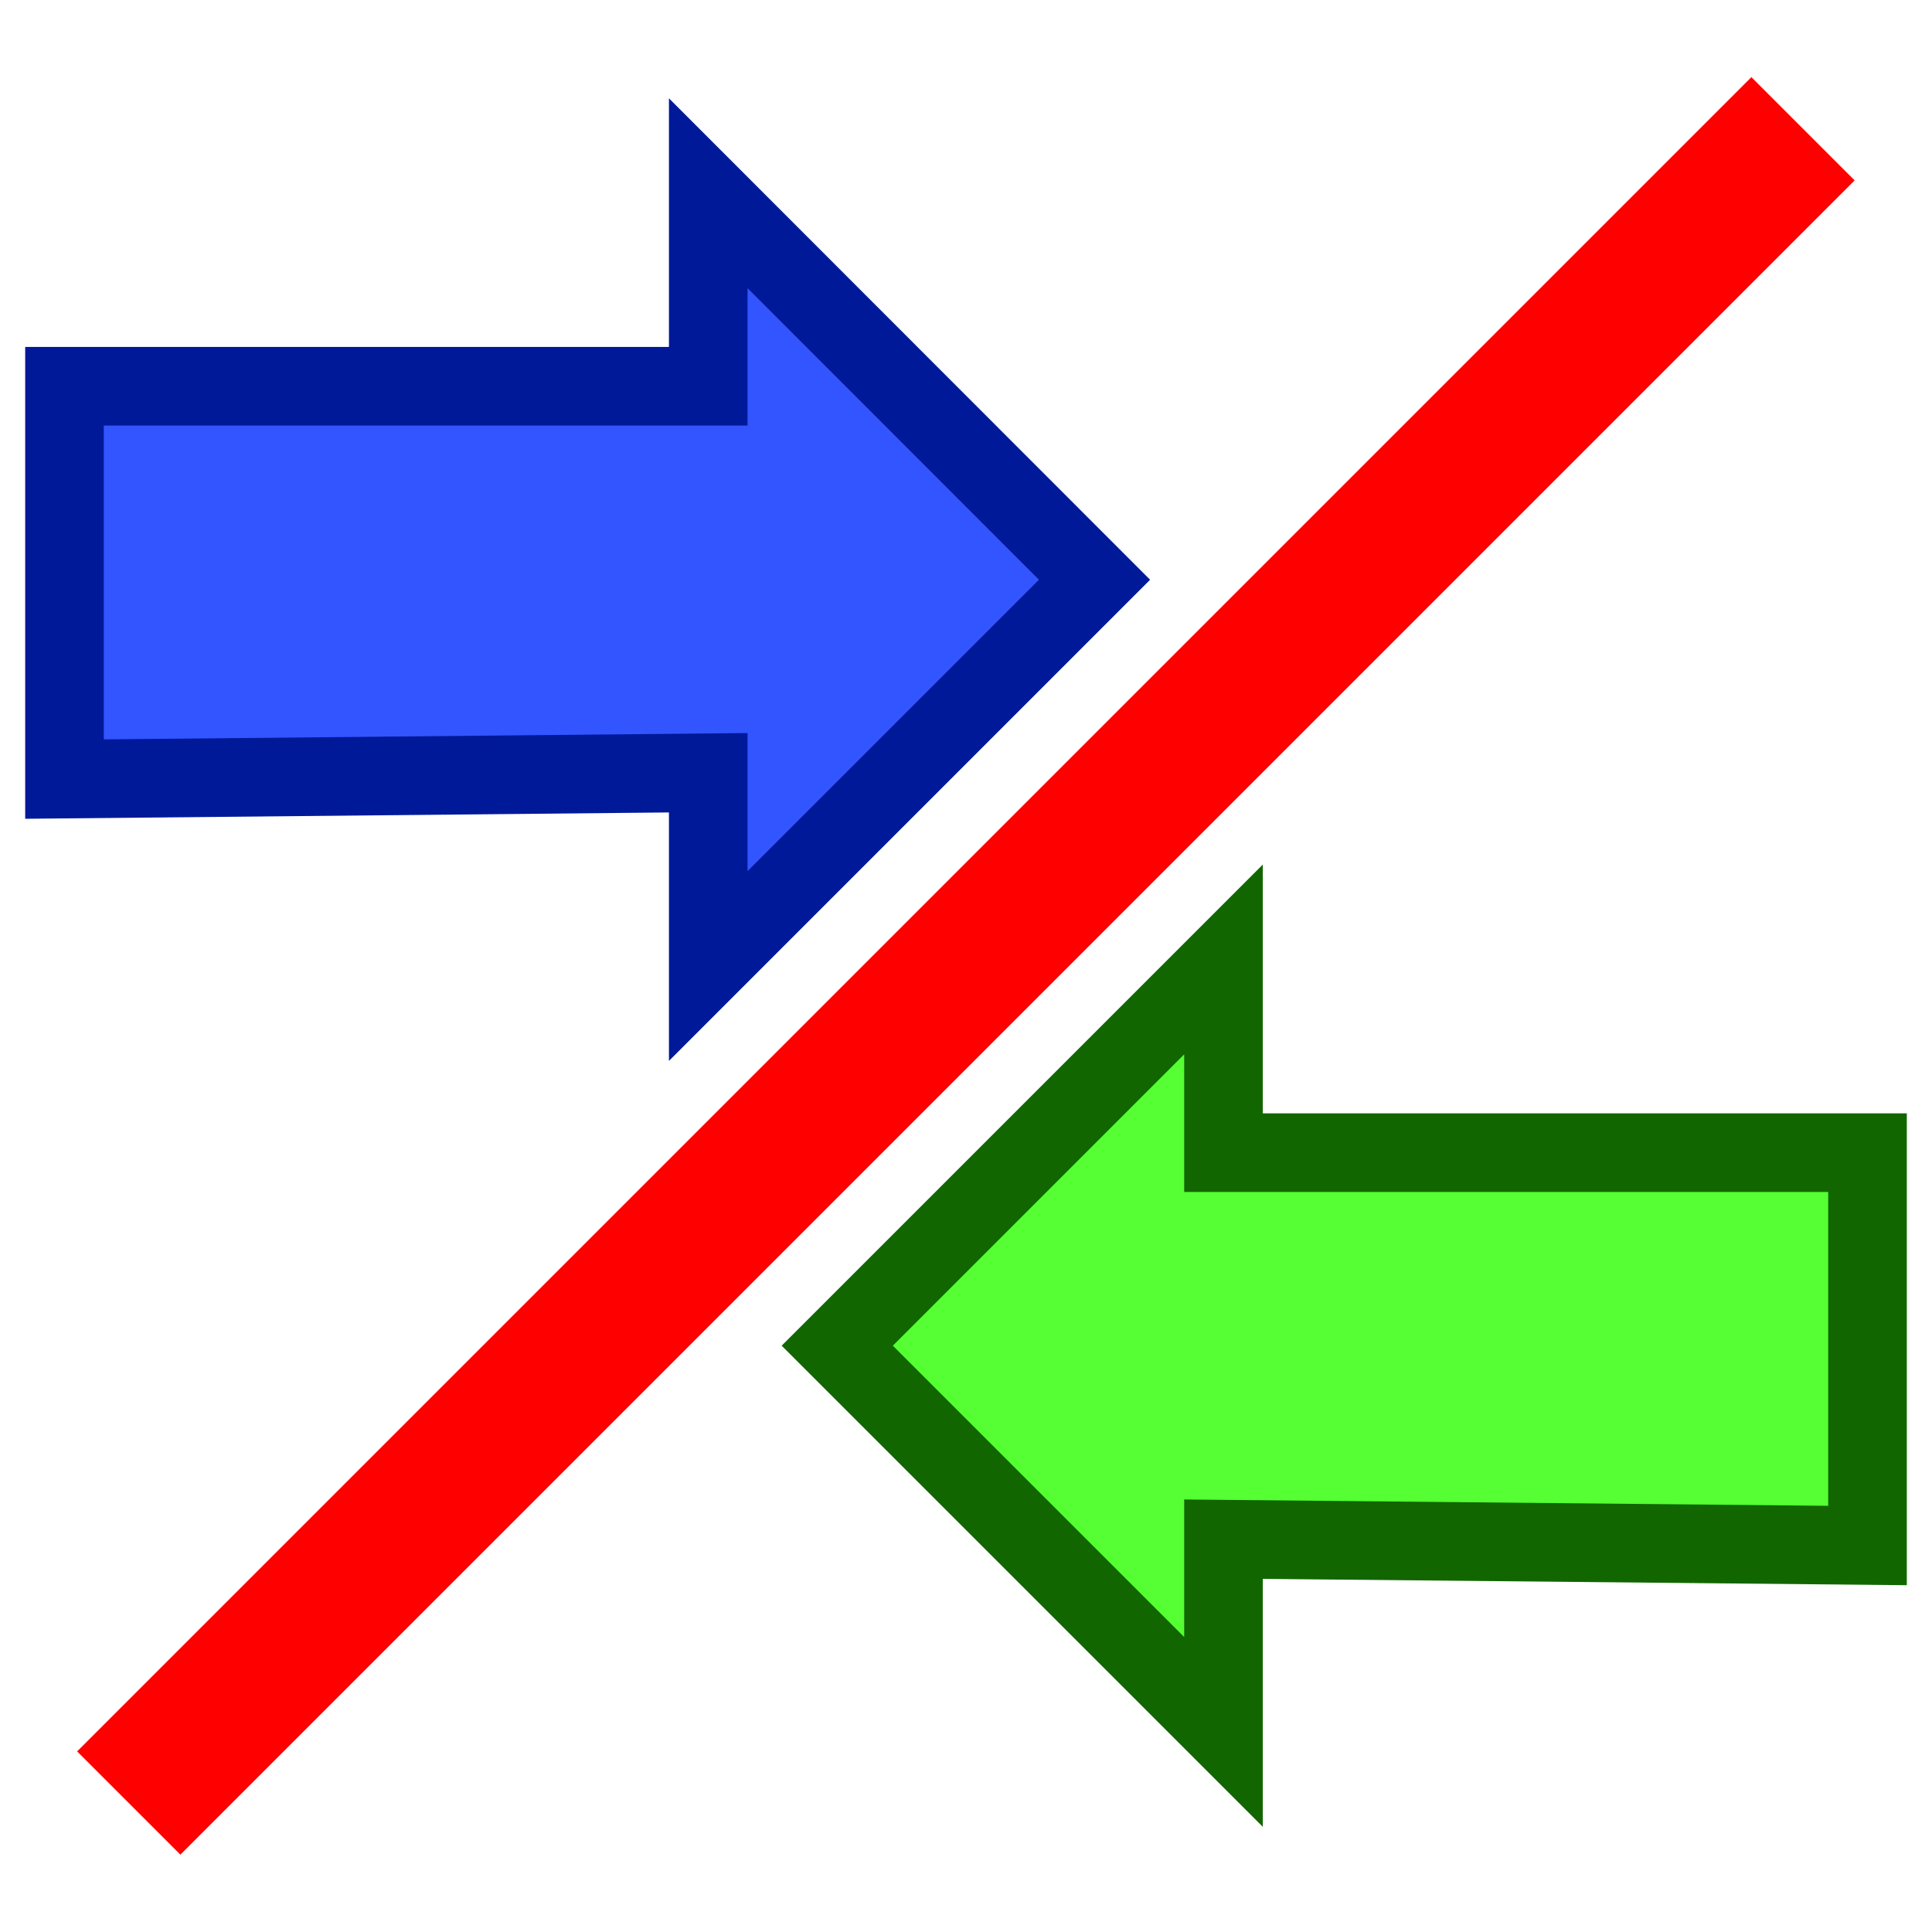 <?xml version="1.0" encoding="UTF-8" standalone="no"?>
<!-- Created with Inkscape (http://www.inkscape.org/) -->

<svg
   width="30"
   height="30"
   viewBox="0 0 7.938 7.938"
   version="1.1"
   id="svg49112"
   inkscape:version="1.1.1 (3bf5ae0d25, 2021-09-20)"
   sodipodi:docname="Transformation.svg"
   xmlns:inkscape="http://www.inkscape.org/namespaces/inkscape"
   xmlns:sodipodi="http://sodipodi.sourceforge.net/DTD/sodipodi-0.dtd"
   xmlns="http://www.w3.org/2000/svg"
   xmlns:svg="http://www.w3.org/2000/svg">
  <sodipodi:namedview
     id="namedview49114"
     pagecolor="#ffffff"
     bordercolor="#666666"
     borderopacity="1.0"
     inkscape:pageshadow="2"
     inkscape:pageopacity="0.0"
     inkscape:pagecheckerboard="0"
     inkscape:document-units="mm"
     showgrid="true"
     inkscape:snap-global="true"
     inkscape:zoom="22.627417"
     inkscape:cx="14.893437"
     inkscape:cy="17.257825"
     inkscape:window-width="1920"
     inkscape:window-height="1009"
     inkscape:window-x="-8"
     inkscape:window-y="-8"
     inkscape:window-maximized="1"
     inkscape:current-layer="g2263"
     units="px">
    <inkscape:grid
       type="xygrid"
       id="grid49266" />
  </sodipodi:namedview>
  <defs
     id="defs49109" />
  <g
     inkscape:groupmode="layer"
     id="layer6"
     inkscape:label="Blau"
     sodipodi:insensitive="true">
    <path
       style="fill:#3355ff;fill-opacity:1;stroke:#001999;stroke-width:0.323px;stroke-linecap:butt;stroke-linejoin:miter;stroke-opacity:1"
       d="M 0.265,1.587 H 2.91 V 0.794 l 1.587,1.588 -1.587,1.587 V 3.175 L 0.265,3.201 Z"
       id="path892-5-3"
       sodipodi:nodetypes="cccccccc" />
  </g>
  <g
     inkscape:groupmode="layer"
     id="g2263"
     inkscape:label="Gruen"
     style="display:inline"
     sodipodi:insensitive="true">
    <path
       style="fill:#55ff33;fill-opacity:1;stroke:#116600;stroke-width:0.323px;stroke-linecap:butt;stroke-linejoin:miter;stroke-opacity:1"
       d="M 7.673,4.736 H 5.027 v -0.794 l -1.587,1.587 1.587,1.587 V 6.324 L 7.673,6.35 Z"
       id="path2261"
       sodipodi:nodetypes="cccccccc" />
  </g>
  <g
     inkscape:groupmode="layer"
     id="layer4"
     inkscape:label="Rot"
     sodipodi:insensitive="true">
    <path
       style="fill:none;stroke:#ff0000;stroke-width:0.6;stroke-linecap:butt;stroke-linejoin:miter;stroke-miterlimit:4;stroke-dasharray:none;stroke-opacity:1"
       d="M 0.529,7.408 7.408,0.529"
       id="path953" />
  </g>
</svg>
